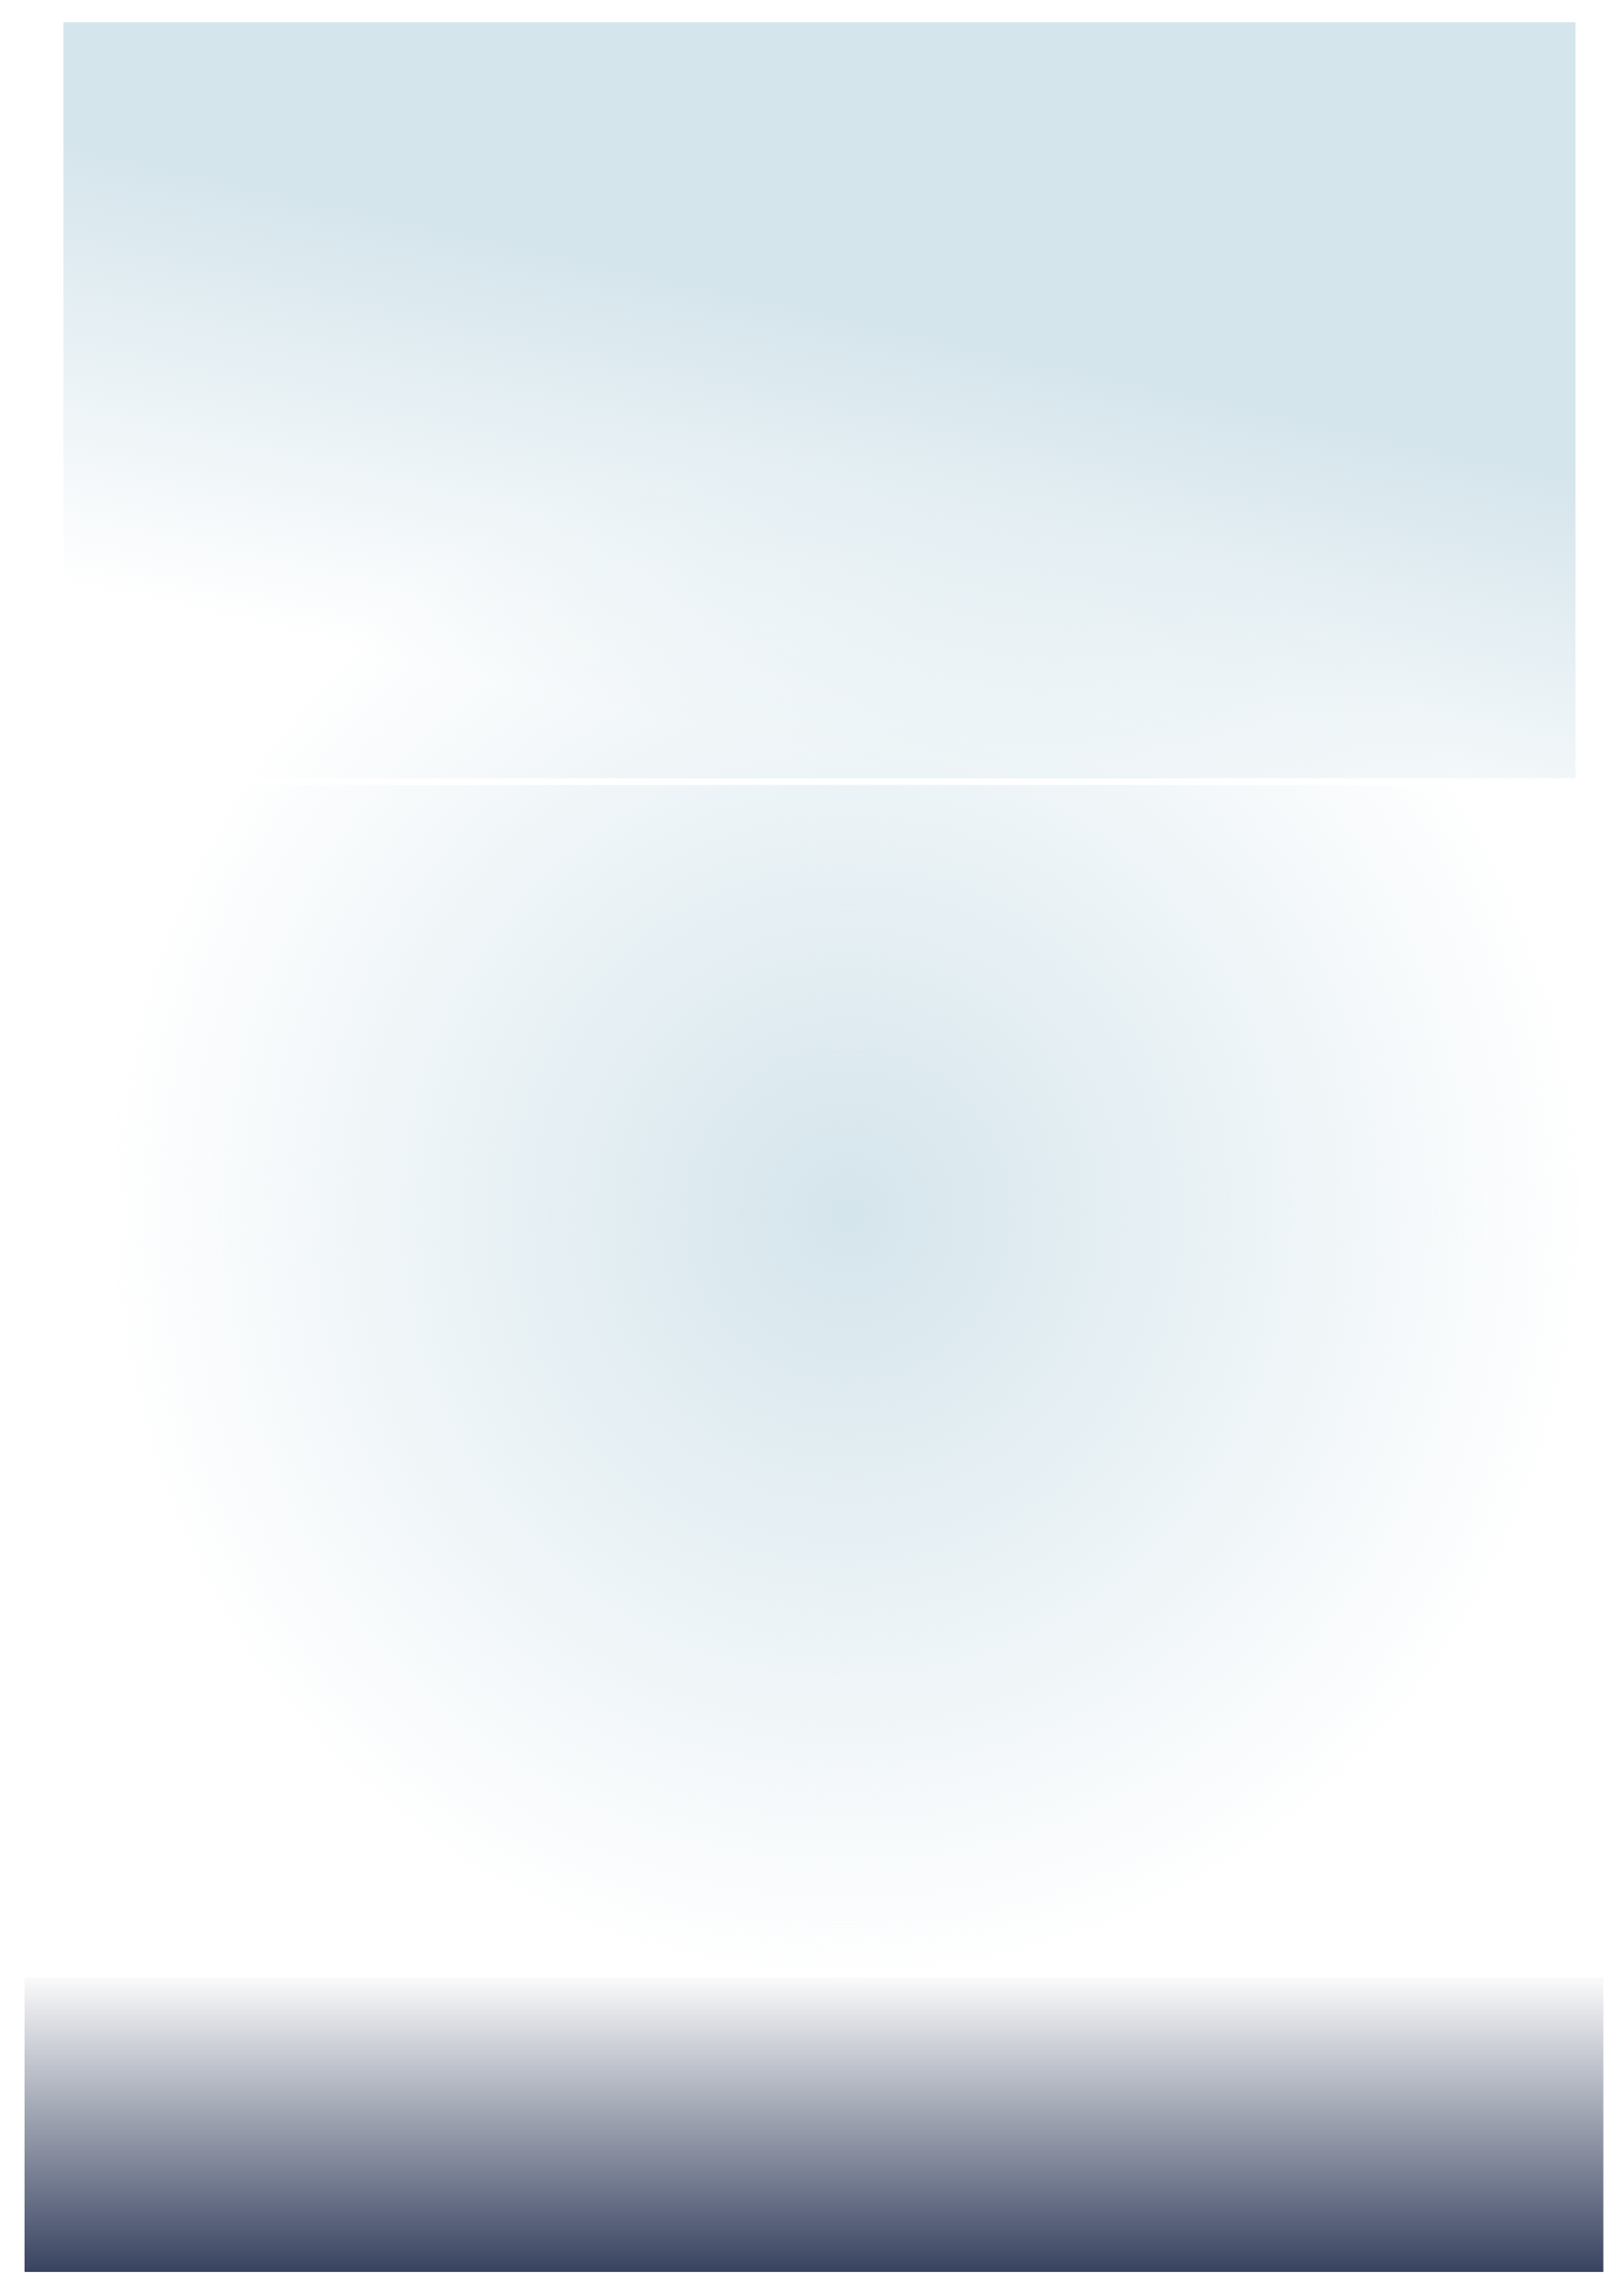 <?xml version="1.0" encoding="UTF-8" standalone="no"?>
<!-- Created with Inkscape (http://www.inkscape.org/) -->
<svg
    xmlns:inkscape="http://www.inkscape.org/namespaces/inkscape"
    xmlns:rdf="http://www.w3.org/1999/02/22-rdf-syntax-ns#"
    xmlns="http://www.w3.org/2000/svg"
    xmlns:sodipodi="http://sodipodi.sourceforge.net/DTD/sodipodi-0.dtd"
    xmlns:cc="http://creativecommons.org/ns#"
    xmlns:xlink="http://www.w3.org/1999/xlink"
    xmlns:dc="http://purl.org/dc/elements/1.1/"
    xmlns:svg="http://www.w3.org/2000/svg"
    xmlns:ns1="http://sozi.baierouge.fr"
    id="svg2"
    sodipodi:docname="noise_blur.svg"
    viewBox="0 0 744.09 1052.4"
    version="1.1"
    inkscape:version="0.47 r22583"
  >
  <defs
      id="defs4"
    >
    <linearGradient
        id="linearGradient3606"
        inkscape:collect="always"
      >
      <stop
          id="stop3608"
          style="stop-color:#d5e5ec"
          offset="0"
      />
      <stop
          id="stop3610"
          style="stop-color:#d5e5ec;stop-opacity:0"
          offset="1"
      />
    </linearGradient
    >
    <radialGradient
        id="radialGradient3614"
        xlink:href="#linearGradient3606"
        gradientUnits="userSpaceOnUse"
        cy="75.219"
        cx="374.29"
        gradientTransform="matrix(1 0 0 .146 0 64.21)"
        r="354.79"
        inkscape:collect="always"
    />
    <filter
        id="filter3632"
        inkscape:menu="Blurs"
        inkscape:menu-tooltip="Smooth colorized contour which allows desaturation and hue rotation"
        inkscape:label="Fancy blur"
        color-interpolation-filters="sRGB"
      >
      <feTurbulence
          id="feTurbulence3634"
          numOctaves="5"
          type="fractalNoise"
          baseFrequency="0.02"
      />
      <feColorMatrix
          id="feColorMatrix3636"
          values="1 0 0 0 0 0 1 0 0 0 0 0 1 0 0 0 0 0 3 -1 "
          result="result0"
      />
      <feFlood
          id="feFlood3638"
          result="result1"
          flood-color="rgb(145,199,195)"
      />
      <feBlend
          id="feBlend3640"
          result="result2"
          in="result1"
          in2="SourceGraphic"
          mode="normal"
      />
      <feComposite
          id="feComposite3642"
          operator="out"
          in2="result0"
          result="result3"
      />
      <feComposite
          id="feComposite3644"
          operator="atop"
          in2="SourceGraphic"
          result="fbSourceGraphic"
      />
      <feColorMatrix
          id="feColorMatrix3656"
          values="0 0 0 -1 0 0 0 0 -1 0 0 0 0 -1 0 0 0 0 1 0"
          result="fbSourceGraphicAlpha"
          in="fbSourceGraphic"
      />
      <feGaussianBlur
          id="feGaussianBlur3658"
          in="fbSourceGraphic"
          stdDeviation="5"
          result="result1"
      />
      <feComposite
          id="feComposite3660"
          operator="arithmetic"
          k2="2"
          in2="result1"
          in="result1"
      />
    </filter
    >
    <linearGradient
        id="linearGradient3718"
        y2="845.21"
        xlink:href="#linearGradient3606"
        gradientUnits="userSpaceOnUse"
        x2="88.359"
        y1="903.79"
        x1="110.94"
        inkscape:collect="always"
    />
    <filter
        id="filter3728"
        inkscape:menu="ABCs"
        inkscape:menu-tooltip="Basic noise fill texture; adjust color in Flood"
        inkscape:label="Noise fill"
        color-interpolation-filters="sRGB"
      >
      <feTurbulence
          id="feTurbulence3730"
          numOctaves="5"
          type="fractalNoise"
          baseFrequency="0.02"
      />
      <feColorMatrix
          id="feColorMatrix3732"
          values="1 0 0 0 0 0 1 0 0 0 0 0 1 0 0 0 0 0 3 -1 "
          result="result0"
      />
      <feFlood
          id="feFlood3734"
          result="result1"
          flood-color="rgb(145,199,195)"
      />
      <feBlend
          id="feBlend3736"
          result="result2"
          in="result1"
          in2="SourceGraphic"
          mode="normal"
      />
      <feComposite
          id="feComposite3738"
          operator="out"
          in2="result0"
          result="result3"
      />
      <feComposite
          id="feComposite3740"
          operator="atop"
          in2="SourceGraphic"
      />
    </filter
    >
    <linearGradient
        id="linearGradient3750"
        y2="920.43"
        gradientUnits="userSpaceOnUse"
        x2="364.29"
        y1="958.58"
        x1="364.29"
        inkscape:collect="always"
      >
      <stop
          id="stop3746"
          style="stop-color:#333e5c"
          offset="0"
      />
      <stop
          id="stop3748"
          style="stop-color:#333e5c;stop-opacity:0"
          offset="1"
      />
    </linearGradient
    >
    <filter
        id="filter3766"
        inkscape:menu="Overlays"
        height="1"
        width="1"
        color-interpolation-filters="sRGB"
        y="0"
        x="0"
        inkscape:menu-tooltip="Fill object with sparse translucent specks"
        inkscape:label="Speckle"
      >
      <feTurbulence
          id="feTurbulence3768"
          numOctaves="5"
          type="fractalNoise"
          baseFrequency="0.02"
      />
      <feColorMatrix
          id="feColorMatrix3770"
          values="1 0 0 0 0 0 1 0 0 0 0 0 1 0 0 0 0 0 3 -1 "
          result="result0"
      />
      <feFlood
          id="feFlood3772"
          result="result1"
          flood-color="rgb(145,199,195)"
      />
      <feBlend
          id="feBlend3774"
          result="result2"
          in="result1"
          in2="SourceGraphic"
          mode="normal"
      />
      <feComposite
          id="feComposite3776"
          operator="out"
          in2="result0"
          result="result3"
      />
      <feComposite
          id="feComposite3778"
          operator="atop"
          in2="SourceGraphic"
          result="fbSourceGraphic"
      />
      <feColorMatrix
          id="feColorMatrix3838"
          values="0 0 0 -1 0 0 0 0 -1 0 0 0 0 -1 0 0 0 0 1 0"
          result="fbSourceGraphicAlpha"
          in="fbSourceGraphic"
      />
      <feGaussianBlur
          id="feGaussianBlur3840"
          in="fbSourceGraphic"
          stdDeviation="4"
          result="result1"
      />
      <feTurbulence
          id="feTurbulence3842"
          numOctaves="4"
          type="fractalNoise"
          baseFrequency="0.05"
          result="result0"
      />
      <feDisplacementMap
          id="feDisplacementMap3844"
          scale="20"
          yChannelSelector="G"
          in2="result0"
          result="result2"
          xChannelSelector="R"
          in="result1"
      />
      <feGaussianBlur
          id="feGaussianBlur3846"
          in="fbSourceGraphic"
          stdDeviation="3"
          result="result4"
      />
      <feComposite
          id="feComposite3848"
          in2="result2"
          k3="0.5"
          k2="-0.25"
          k1="1.5"
          result="fbSourceGraphic"
          in="result4"
          operator="arithmetic"
      />
      <feColorMatrix
          id="feColorMatrix2918"
          values="0 0 0 -1 0 0 0 0 -1 0 0 0 0 -1 0 0 0 0 1 0"
          result="fbSourceGraphicAlpha"
          in="fbSourceGraphic"
      />
      <feTurbulence
          id="feTurbulence2920"
          baseFrequency="0.21"
          result="result1"
          in="fbSourceGraphic"
          numOctaves="1"
          type="fractalNoise"
      />
      <feColorMatrix
          id="feColorMatrix2922"
          in="fbSourceGraphic"
          type="luminanceToAlpha"
          result="result0"
      />
      <feColorMatrix
          id="feColorMatrix2924"
          values="1 0 0 0 0 0 1 0 0 0 0 0 1 0 0 0 0 0 0.8 0"
          result="result2"
      />
      <feComposite
          id="feComposite2926"
          operator="over"
          in2="result2"
          in="result1"
      />
      <feColorMatrix
          id="feColorMatrix2928"
          values="1 0 0 0 0 0 1 0 0 0 0 0 1 0 0 0 0 0 20 -14"
          result="result91"
      />
      <feComposite
          id="feComposite2930"
          operator="out"
          in2="result91"
          in="fbSourceGraphic"
      />
    </filter
    >
  </defs
  >
  <sodipodi:namedview
      id="base"
      bordercolor="#666666"
      inkscape:pageshadow="2"
      inkscape:window-y="-4"
      pagecolor="#ffffff"
      inkscape:window-height="553"
      inkscape:window-maximized="1"
      inkscape:zoom="0.49497475"
      inkscape:window-x="-4"
      showgrid="false"
      borderopacity="1.0"
      inkscape:current-layer="layer1"
      inkscape:cx="362.72468"
      inkscape:cy="177.27734"
      inkscape:window-width="800"
      inkscape:pageopacity="0.0"
      inkscape:document-units="px"
  />
  <g
      id="layer1"
      inkscape:label="Layer 1"
      inkscape:groupmode="layer"
    >
    <rect
        id="rect2832"
        style="filter:url(#filter3632);stroke:#ffffff;fill:url(#radialGradient3614)"
        transform="matrix(.001 .998 6.587 -.008 -107.34 183.66)"
        height="102.86"
        width="708.57"
        y="23.791"
        x="20"
    />
    <rect
        id="rect3698"
        style="filter:url(#filter3728);stroke:#ffffff;fill:url(#linearGradient3718)"
        transform="matrix(5.315 0 0 -3.059 -19.134 2948.2)"
        height="114.29"
        width="131.43"
        y="846.65"
        x="8.571"
    />
    <rect
        id="rect3742"
        style="filter:url(#filter3766);stroke:#ffffff;fill:url(#linearGradient3750)"
        transform="matrix(11.185 0 0 3.733 -3701.4 -2533.2)"
        height="37.143"
        width="65.714"
        y="920.93"
        x="331.43"
    />
  </g
  >
</svg
>
